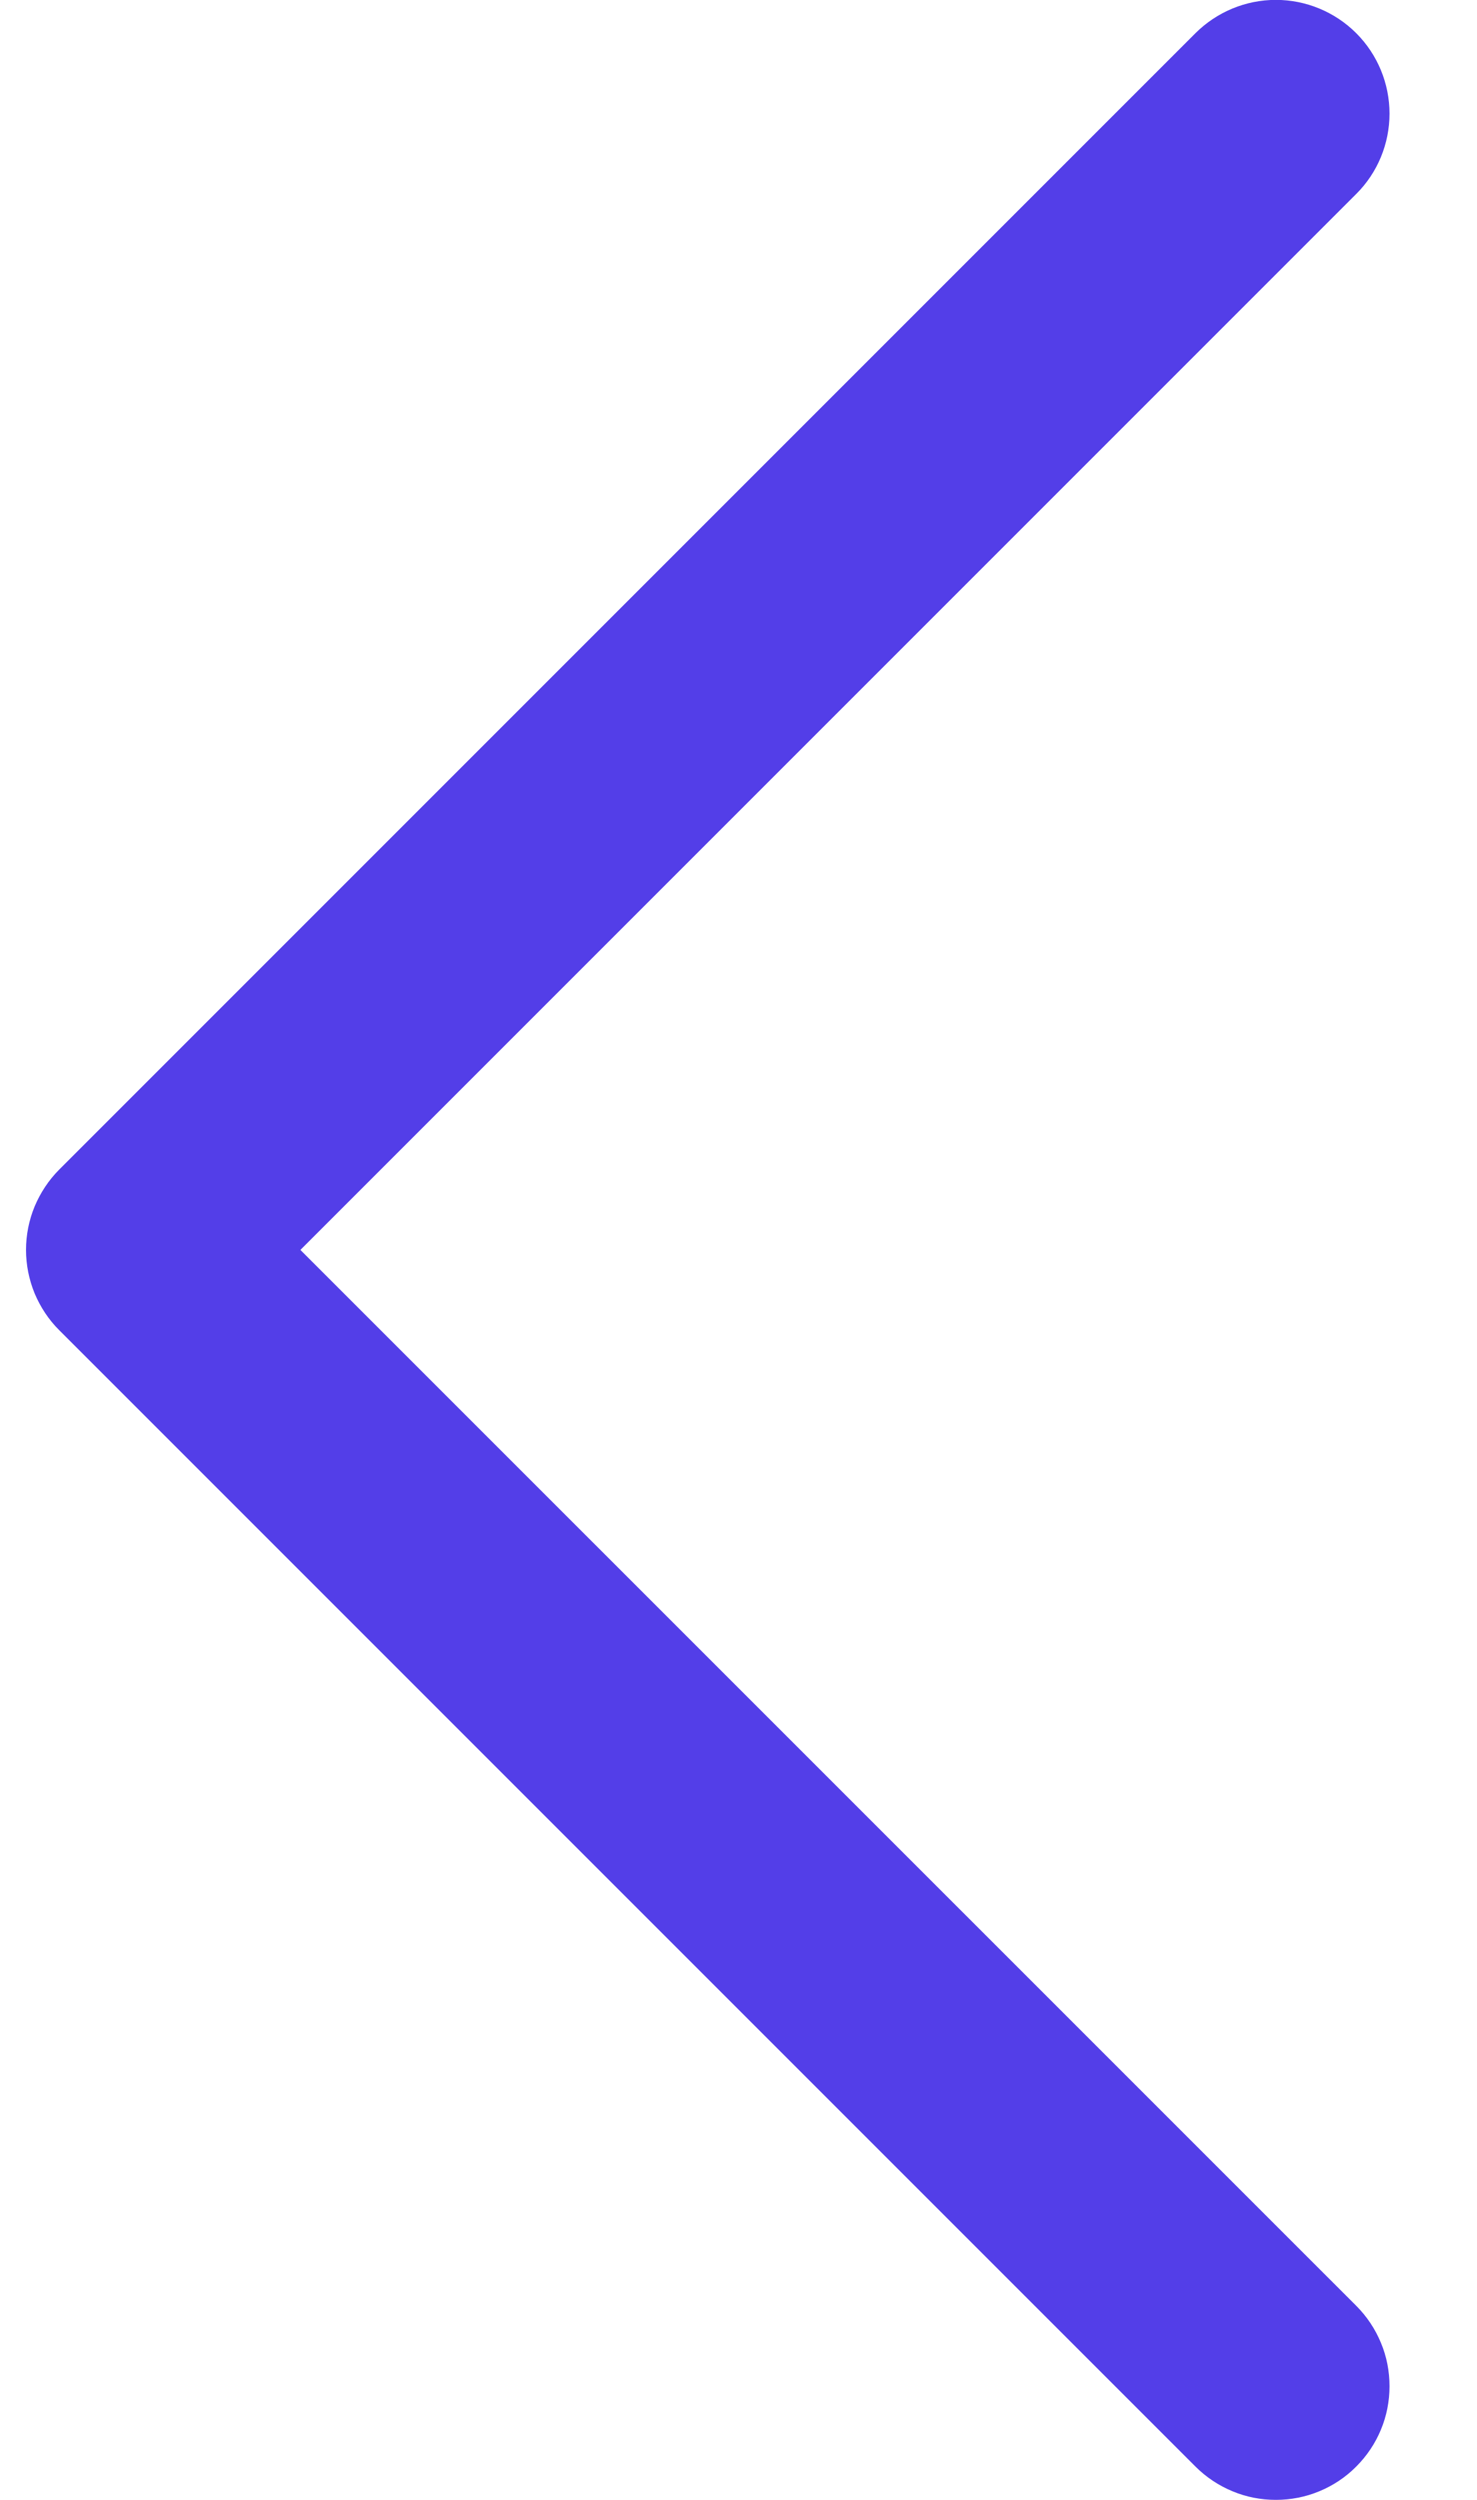 <svg xmlns="http://www.w3.org/2000/svg" width="13" height="22" viewBox="0 0 13 22" fill="none">
  <path d="M10.522 21.707L0.522 11.707C0.429 11.615 0.356 11.504 0.305 11.383C0.255 11.261 0.229 11.131 0.229 11C0.229 10.868 0.255 10.738 0.305 10.617C0.356 10.496 0.429 10.385 0.522 10.292L10.522 0.292C10.71 0.105 10.964 -0.001 11.23 -0.001C11.495 -0.001 11.75 0.105 11.937 0.292C12.125 0.48 12.23 0.735 12.23 1C12.23 1.265 12.125 1.52 11.937 1.707L2.644 11L11.937 20.292C12.03 20.385 12.104 20.496 12.154 20.617C12.205 20.738 12.23 20.869 12.23 21C12.23 21.131 12.205 21.261 12.154 21.383C12.104 21.504 12.03 21.614 11.937 21.707C11.845 21.8 11.734 21.874 11.613 21.924C11.491 21.975 11.361 22 11.23 22C11.098 22 10.968 21.975 10.847 21.924C10.726 21.874 10.615 21.8 10.522 21.707Z" fill="#533EE8"/>
</svg>